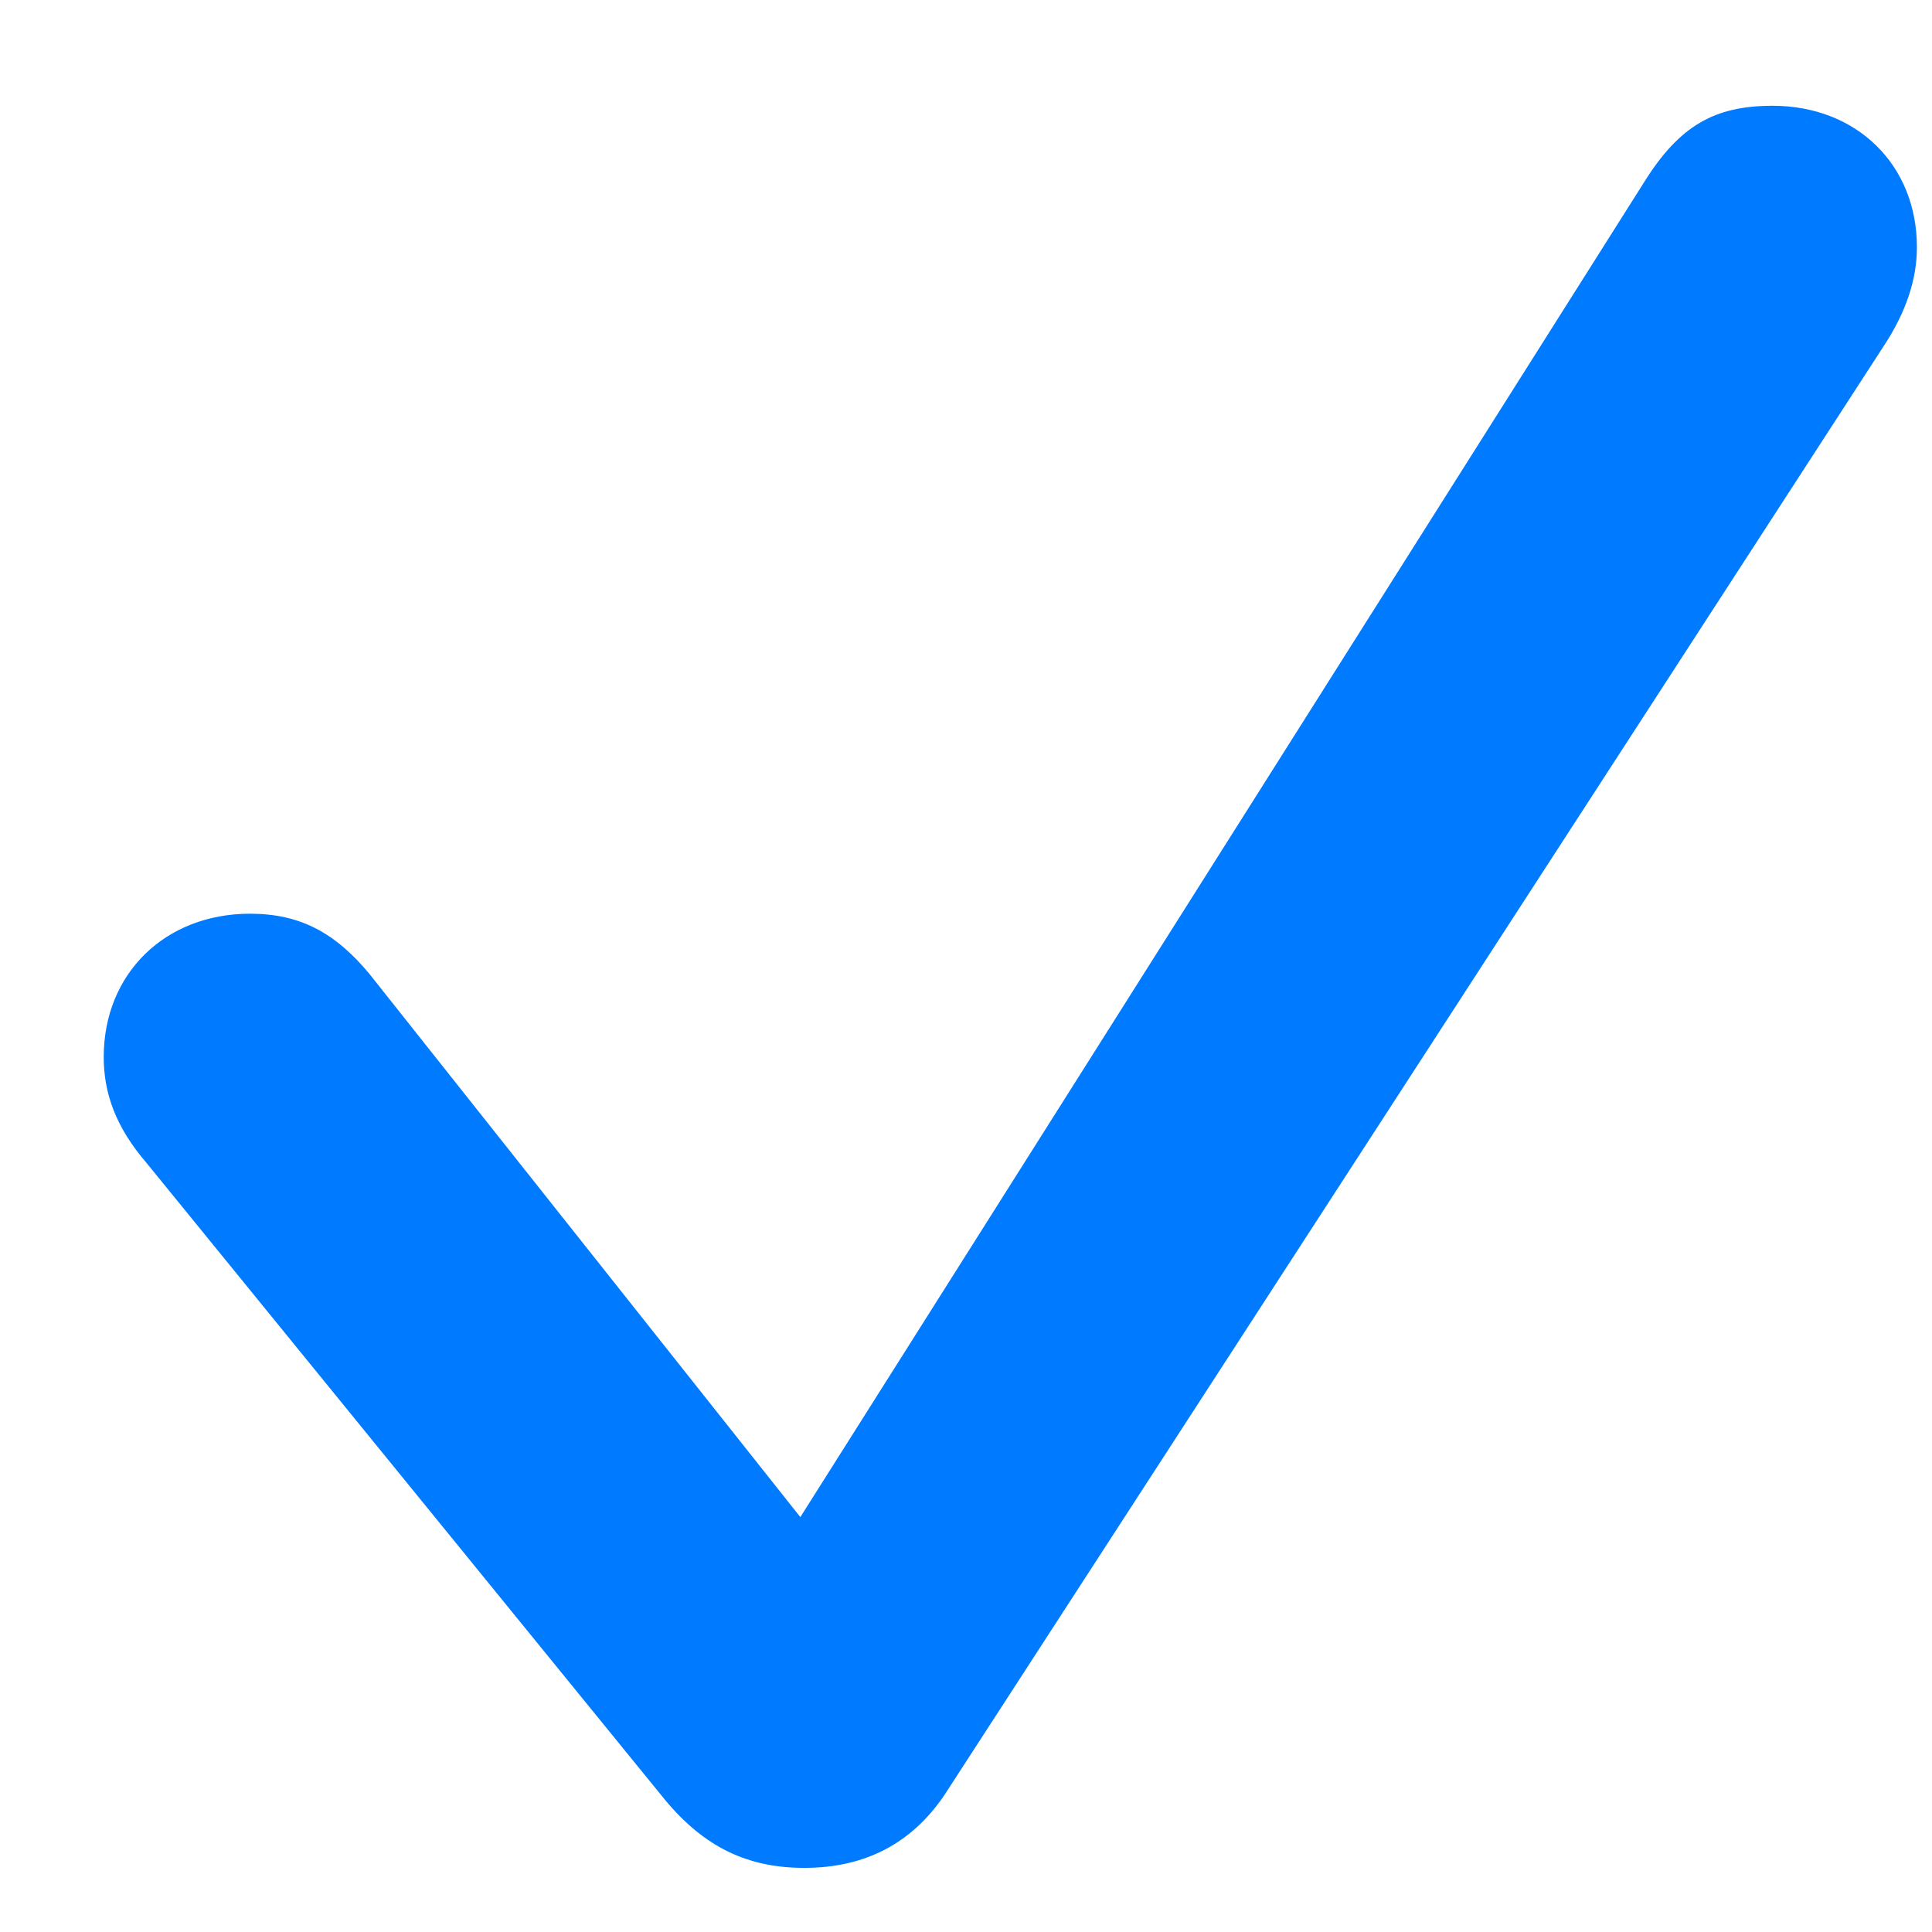 <svg width="16" height="16" viewBox="0 0 16 16" fill="none" xmlns="http://www.w3.org/2000/svg">
<path d="M6.661 15.469C6.188 15.469 5.831 15.295 5.507 14.905L1.216 9.634C0.958 9.335 0.859 9.053 0.859 8.754C0.859 8.065 1.365 7.567 2.071 7.567C2.486 7.567 2.776 7.725 3.059 8.065L6.628 12.564L13.617 1.507C13.908 1.042 14.198 0.876 14.68 0.876C15.377 0.876 15.875 1.366 15.875 2.047C15.875 2.304 15.792 2.578 15.593 2.877L7.823 14.863C7.549 15.27 7.159 15.469 6.661 15.469Z" fill="#007AFF"/>
</svg>
